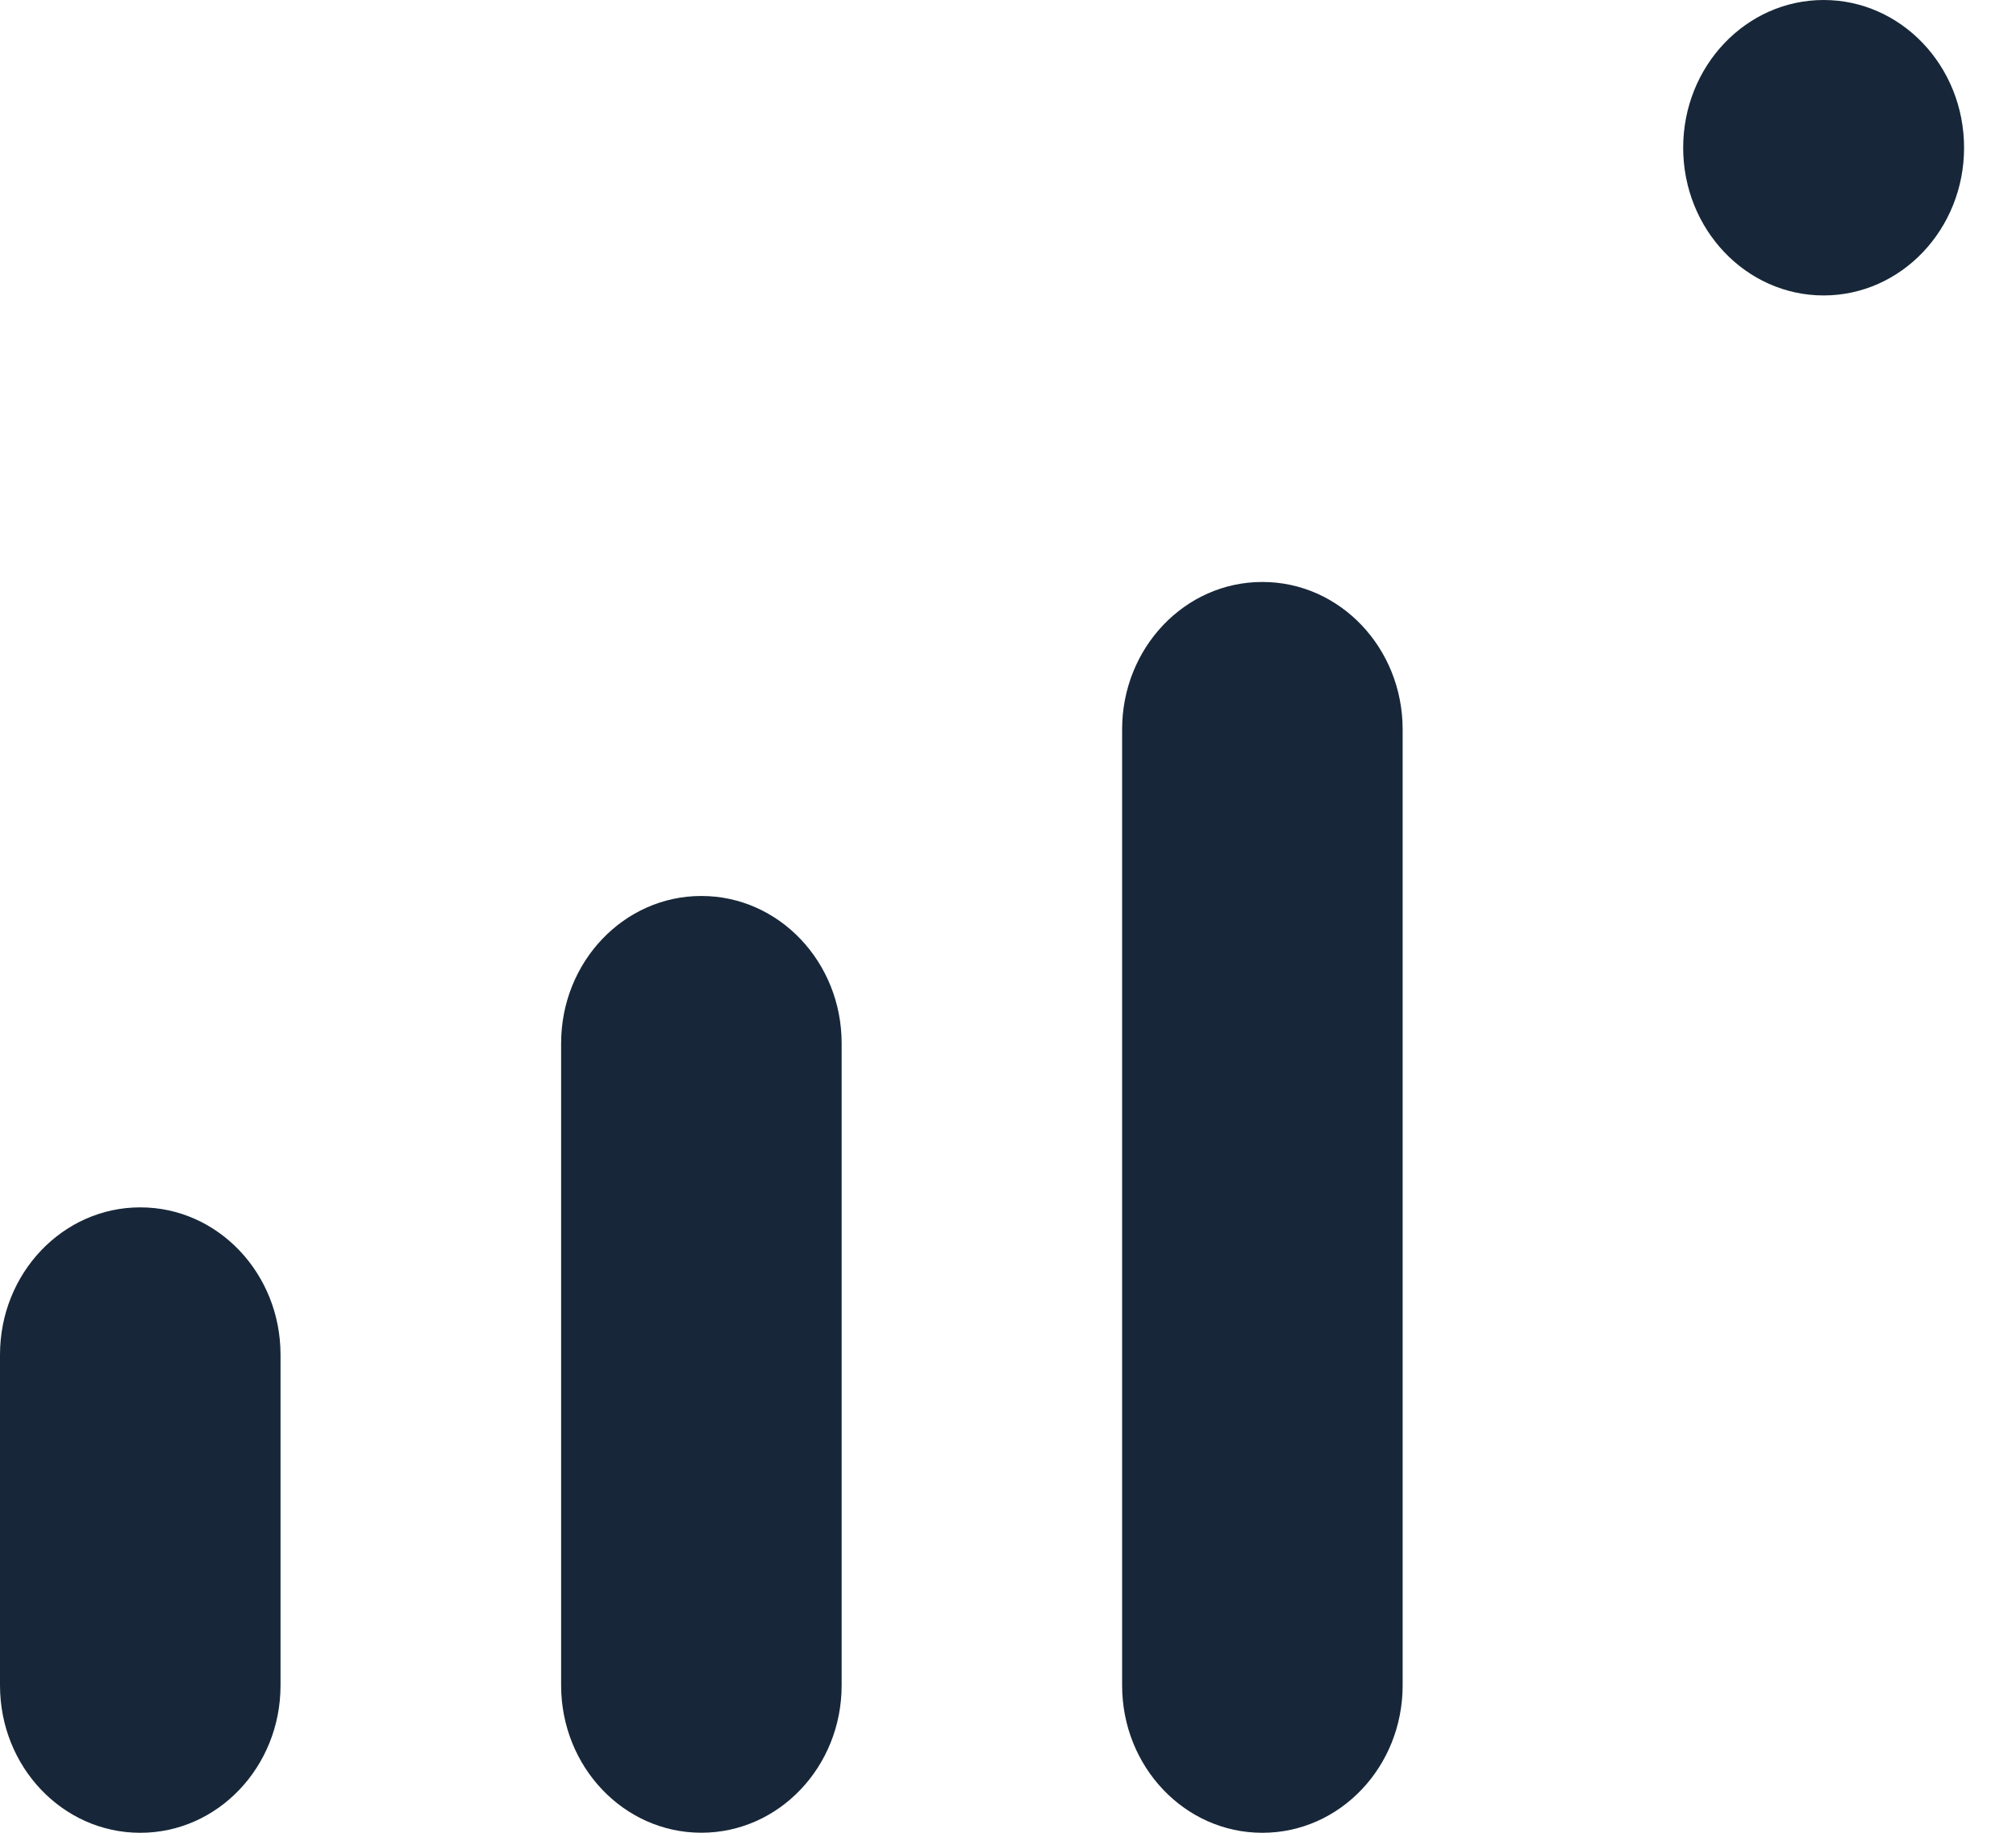 <svg width="33" height="30" viewBox="0 0 33 30" fill="none" xmlns="http://www.w3.org/2000/svg">
<path d="M2.299 19.763H2.293C1.027 19.763 0 20.843 0 22.175V27.588C0 28.92 1.027 30 2.293 30H2.299C3.565 30 4.592 28.92 4.592 27.588V22.175C4.592 20.843 3.565 19.763 2.299 19.763Z" fill="#172739"/>
<path d="M11.483 14.666H11.478C10.212 14.666 9.185 15.746 9.185 17.078V27.586C9.185 28.919 10.212 29.999 11.478 29.999H11.483C12.75 29.999 13.777 28.919 13.777 27.586V17.078C13.777 15.746 12.75 14.666 11.483 14.666Z" fill="#172739"/>
<path d="M20.666 9.526H20.661C19.394 9.526 18.368 10.606 18.368 11.939V27.588C18.368 28.92 19.394 30 20.661 30H20.666C21.933 30 22.96 28.92 22.96 27.588V11.939C22.96 10.606 21.933 9.526 20.666 9.526Z" fill="#172739"/>
<path d="M29.851 4.836C31.121 4.836 32.15 3.753 32.15 2.418C32.15 1.082 31.121 0 29.851 0C28.582 0 27.552 1.082 27.552 2.418C27.552 3.753 28.582 4.836 29.851 4.836Z" fill="#172739"/>
</svg>
